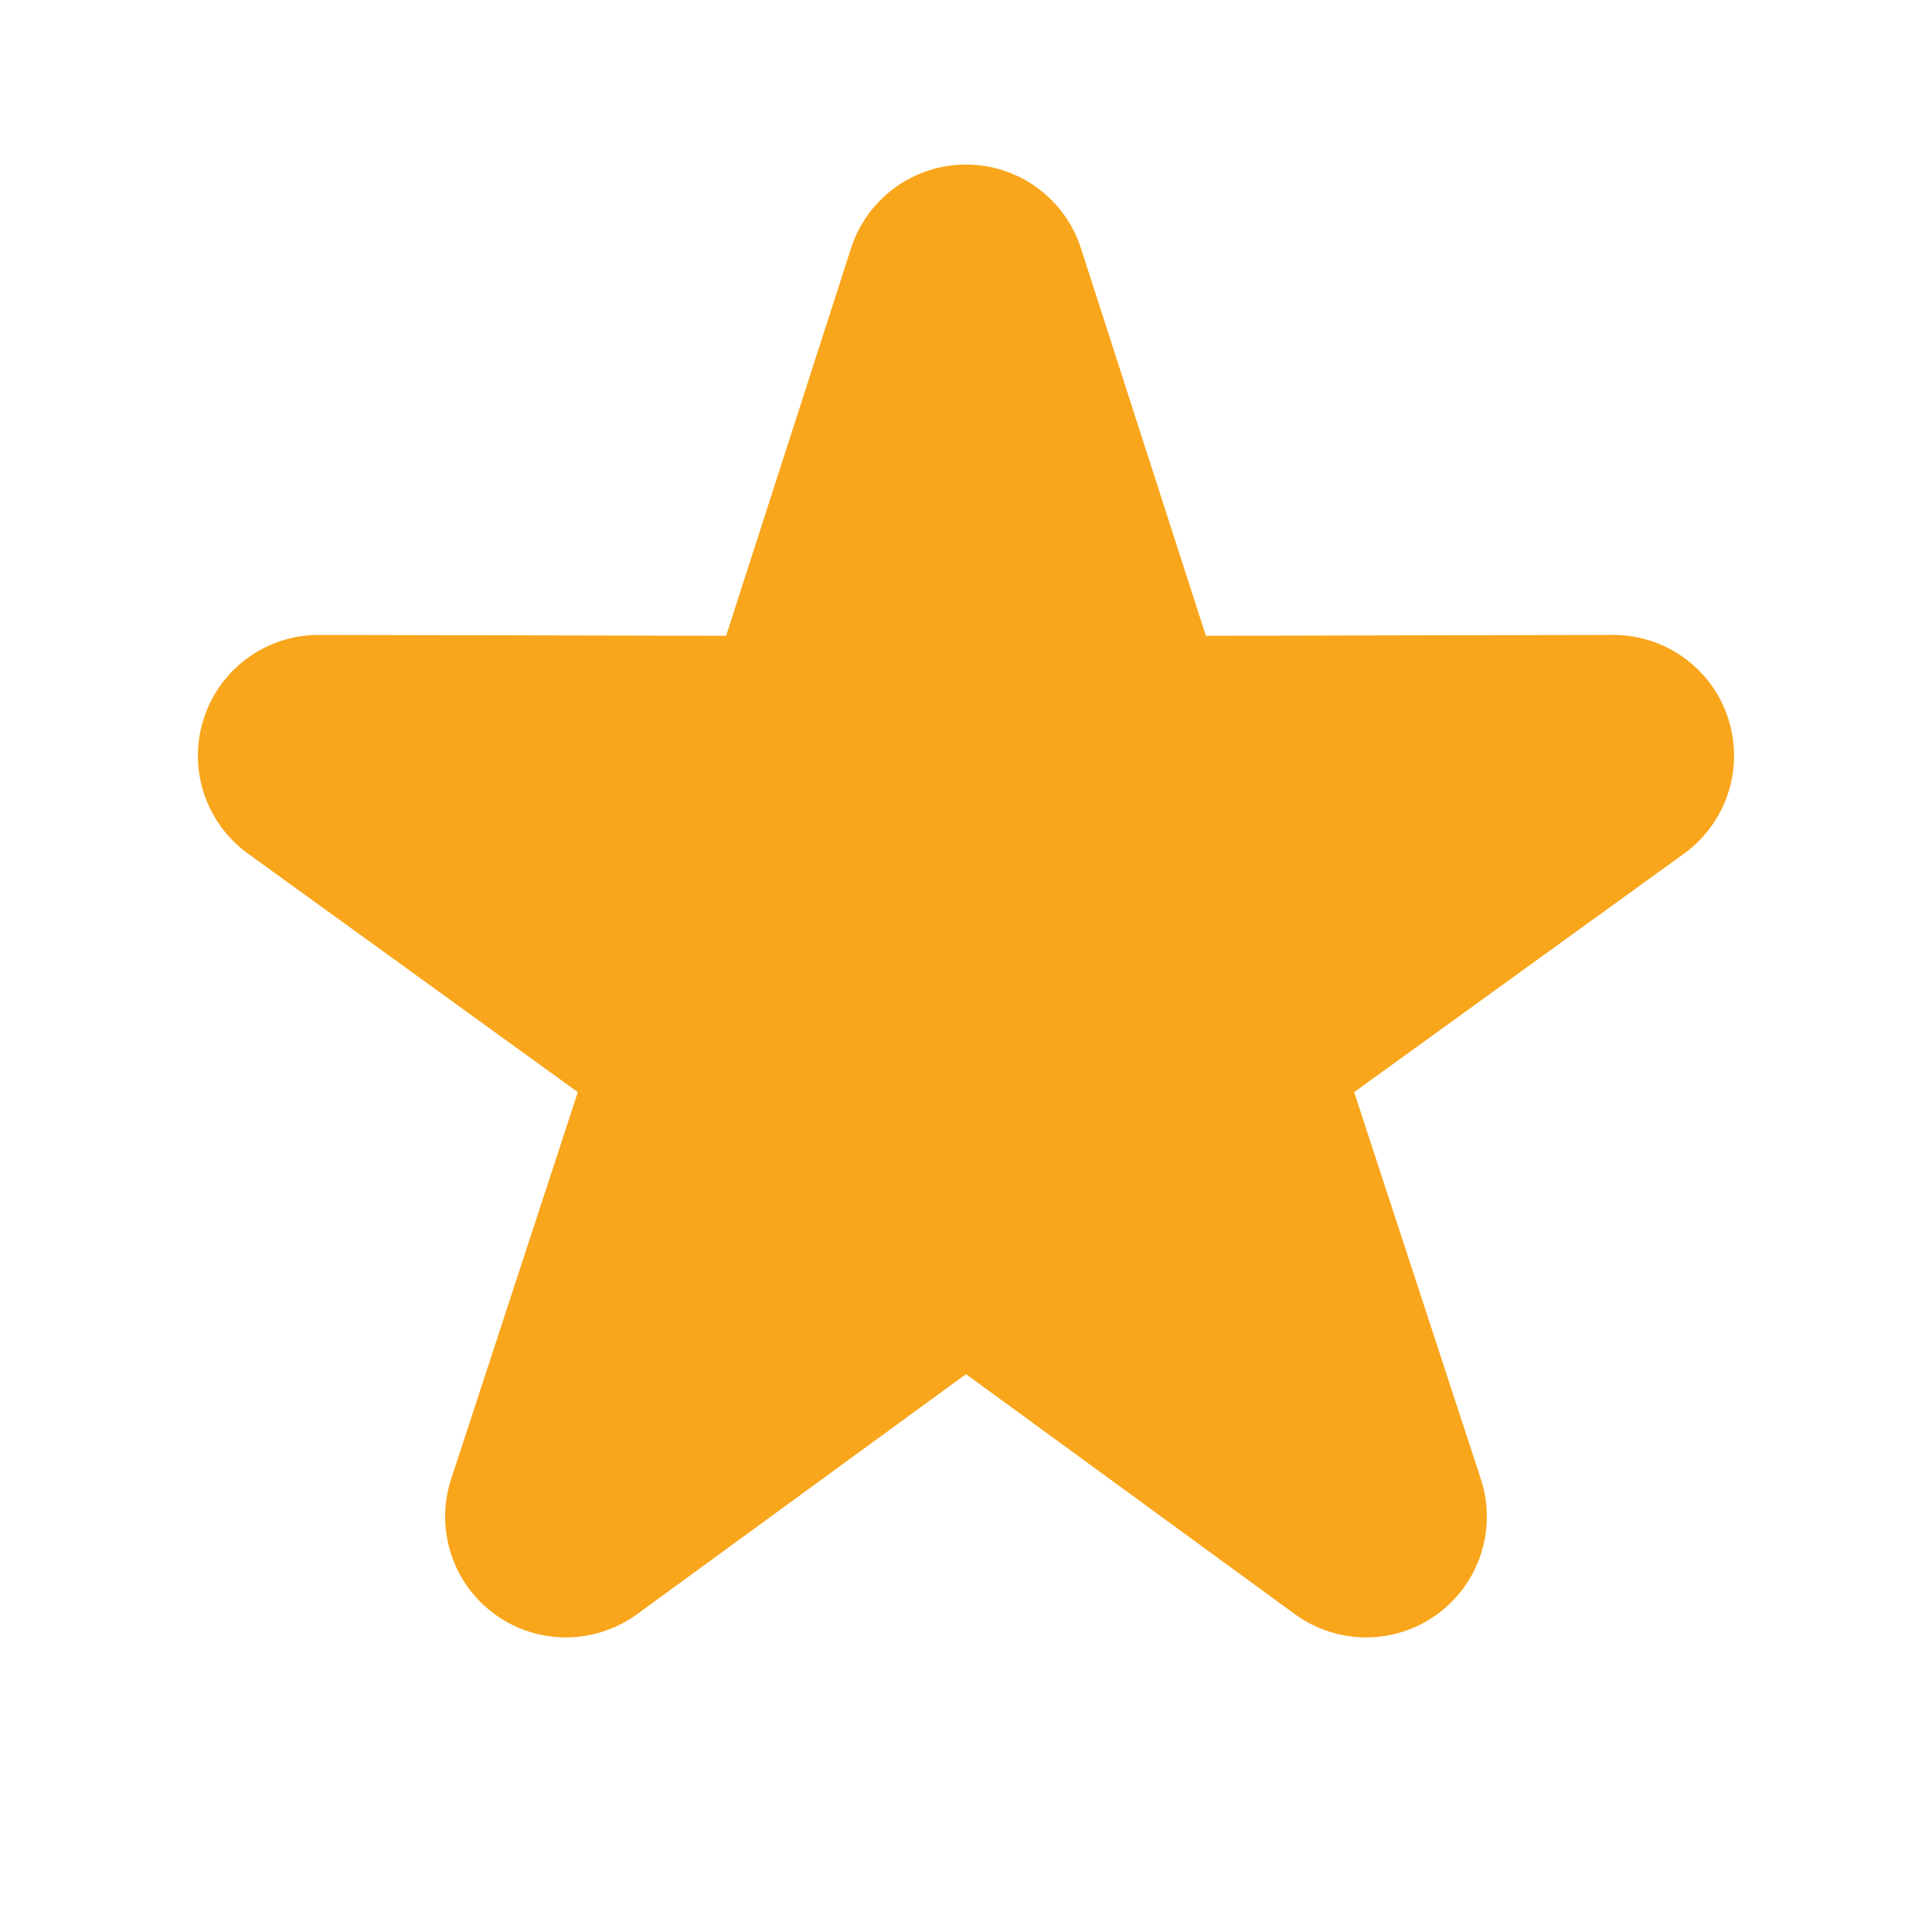 <svg width="24" height="24" viewBox="0 0 24 24" fill="none" xmlns="http://www.w3.org/2000/svg">
<path d="M13.428 3.084C13.228 2.464 12.651 2.044 12 2.044C11.349 2.044 10.772 2.464 10.572 3.084L9.02 7.898L3.961 7.887C3.31 7.886 2.733 8.304 2.532 8.924C2.33 9.543 2.552 10.221 3.079 10.603L7.178 13.567L5.604 18.374C5.402 18.993 5.621 19.672 6.148 20.054C6.675 20.437 7.388 20.436 7.914 20.052L12 17.07L16.086 20.052C16.612 20.436 17.325 20.437 17.852 20.054C18.378 19.672 18.598 18.993 18.396 18.374L16.822 13.567L20.921 10.603C21.448 10.221 21.669 9.543 21.468 8.924C21.267 8.304 20.689 7.886 20.038 7.887L14.98 7.898L13.428 3.084Z" fill="#F9A61C"/>
</svg>
